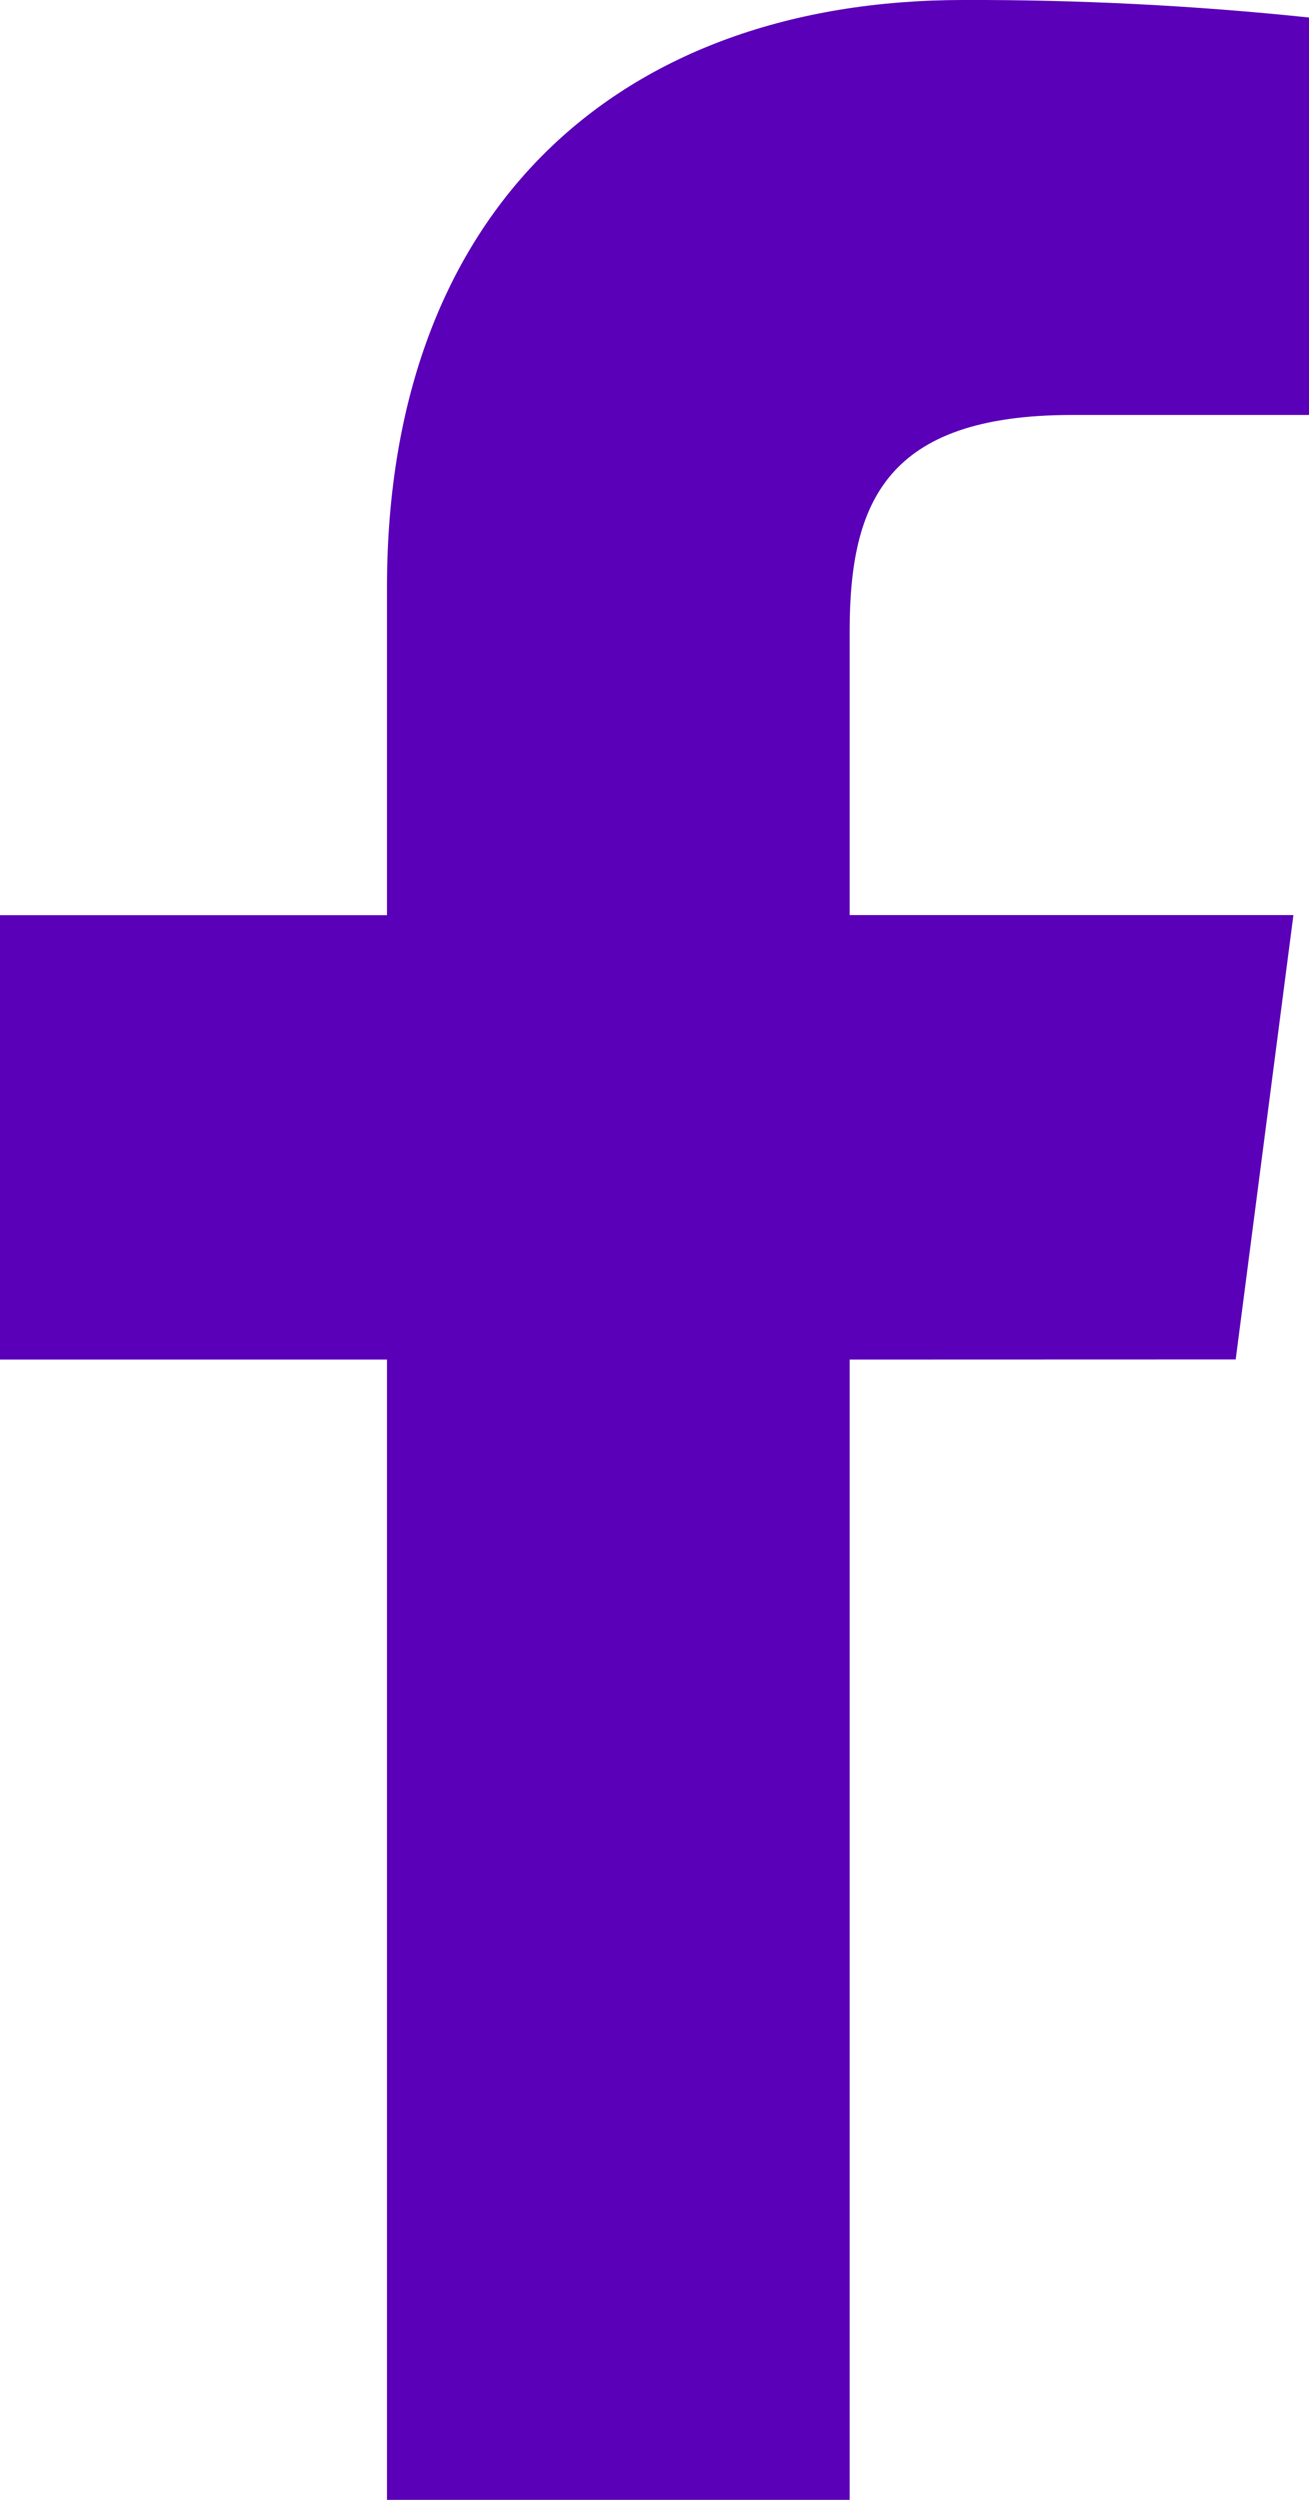 <svg width="11" height="21" viewBox="0 0 11 21" fill="none" xmlns="http://www.w3.org/2000/svg">
<path fill-rule="evenodd" clip-rule="evenodd" d="M10.384 11.42L10.869 7.687H7.14V5.304C7.14 4.223 7.444 3.486 9.008 3.486H11V0.147C10.035 0.046 9.065 -0.003 8.095 0C5.219 0 3.252 1.74 3.252 4.935V7.688H0V11.421H3.252V21H7.14V11.421L10.384 11.42Z" fill="#5A00B8"/>
</svg>
